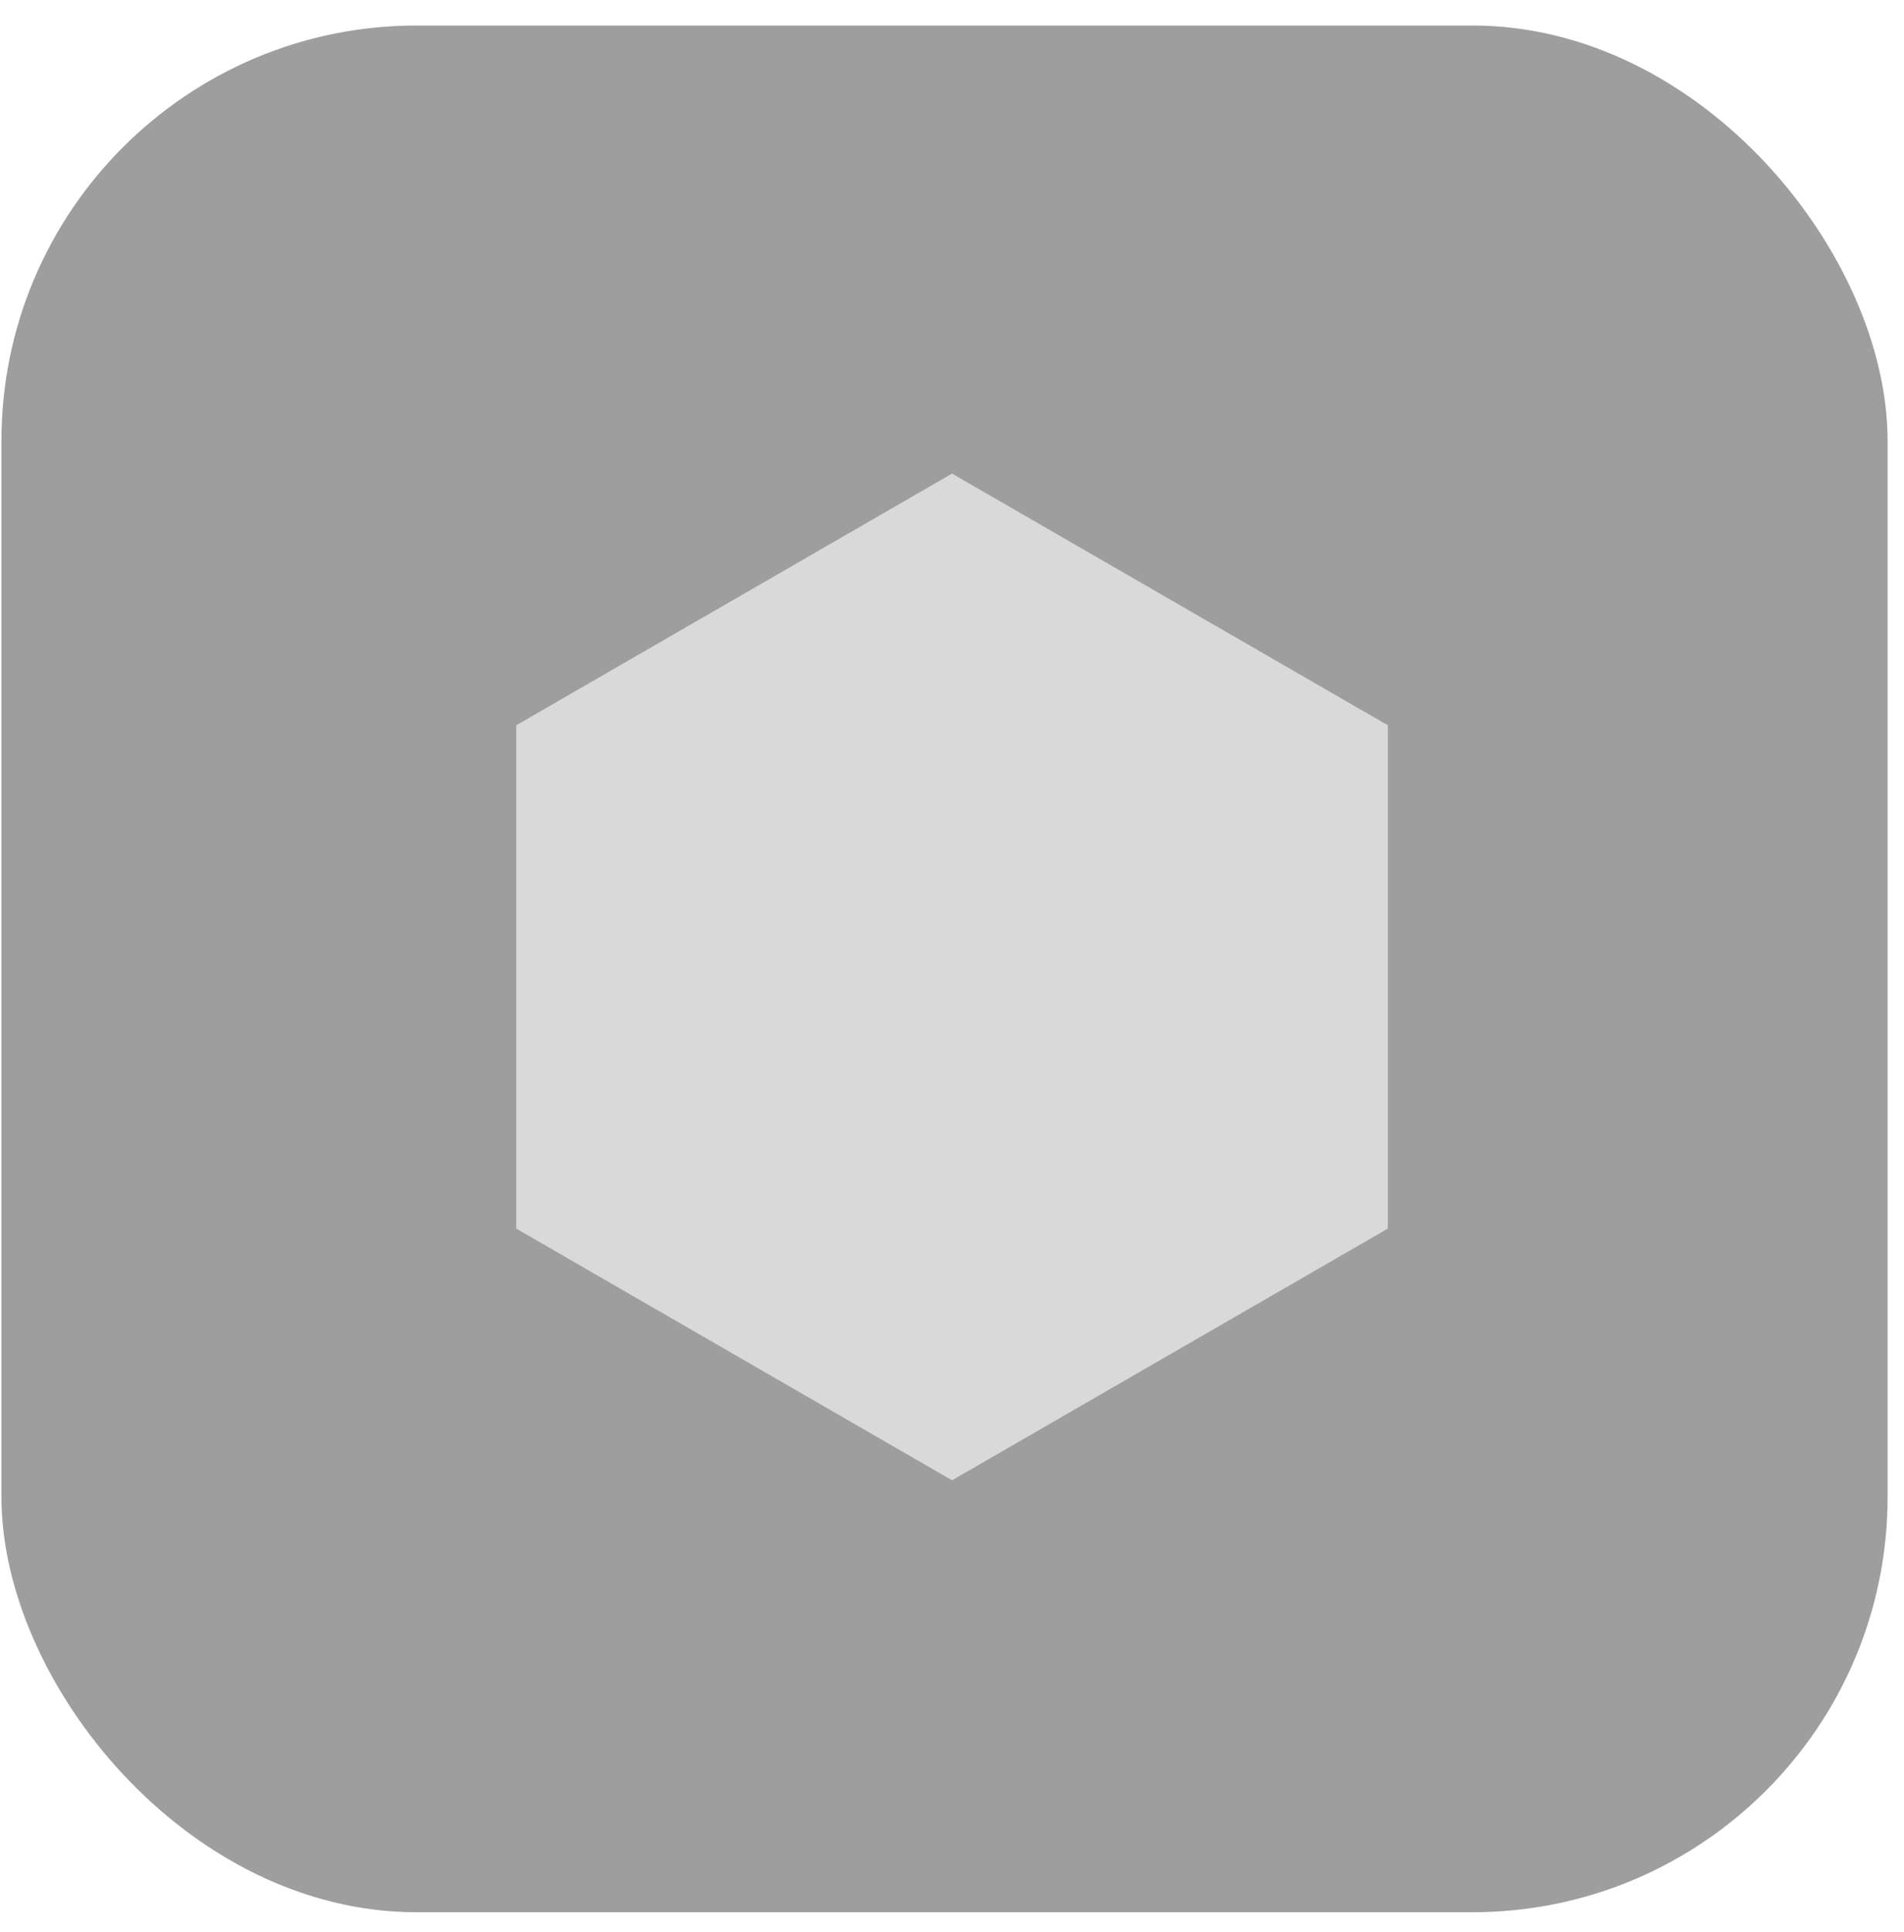 <svg xmlns="http://www.w3.org/2000/svg" width="70" height="71" viewBox="0 0 70 71" fill="none"><rect x="0.053" y="0.938" width="69.344" height="69.344" rx="15.263" fill="#3E3E3E" fill-opacity="0.5"></rect><path d="M35.002 17.406L51.023 26.656V45.156L35.002 54.406L18.98 45.156V26.656L35.002 17.406Z" fill="#D9D9D9"></path></svg>